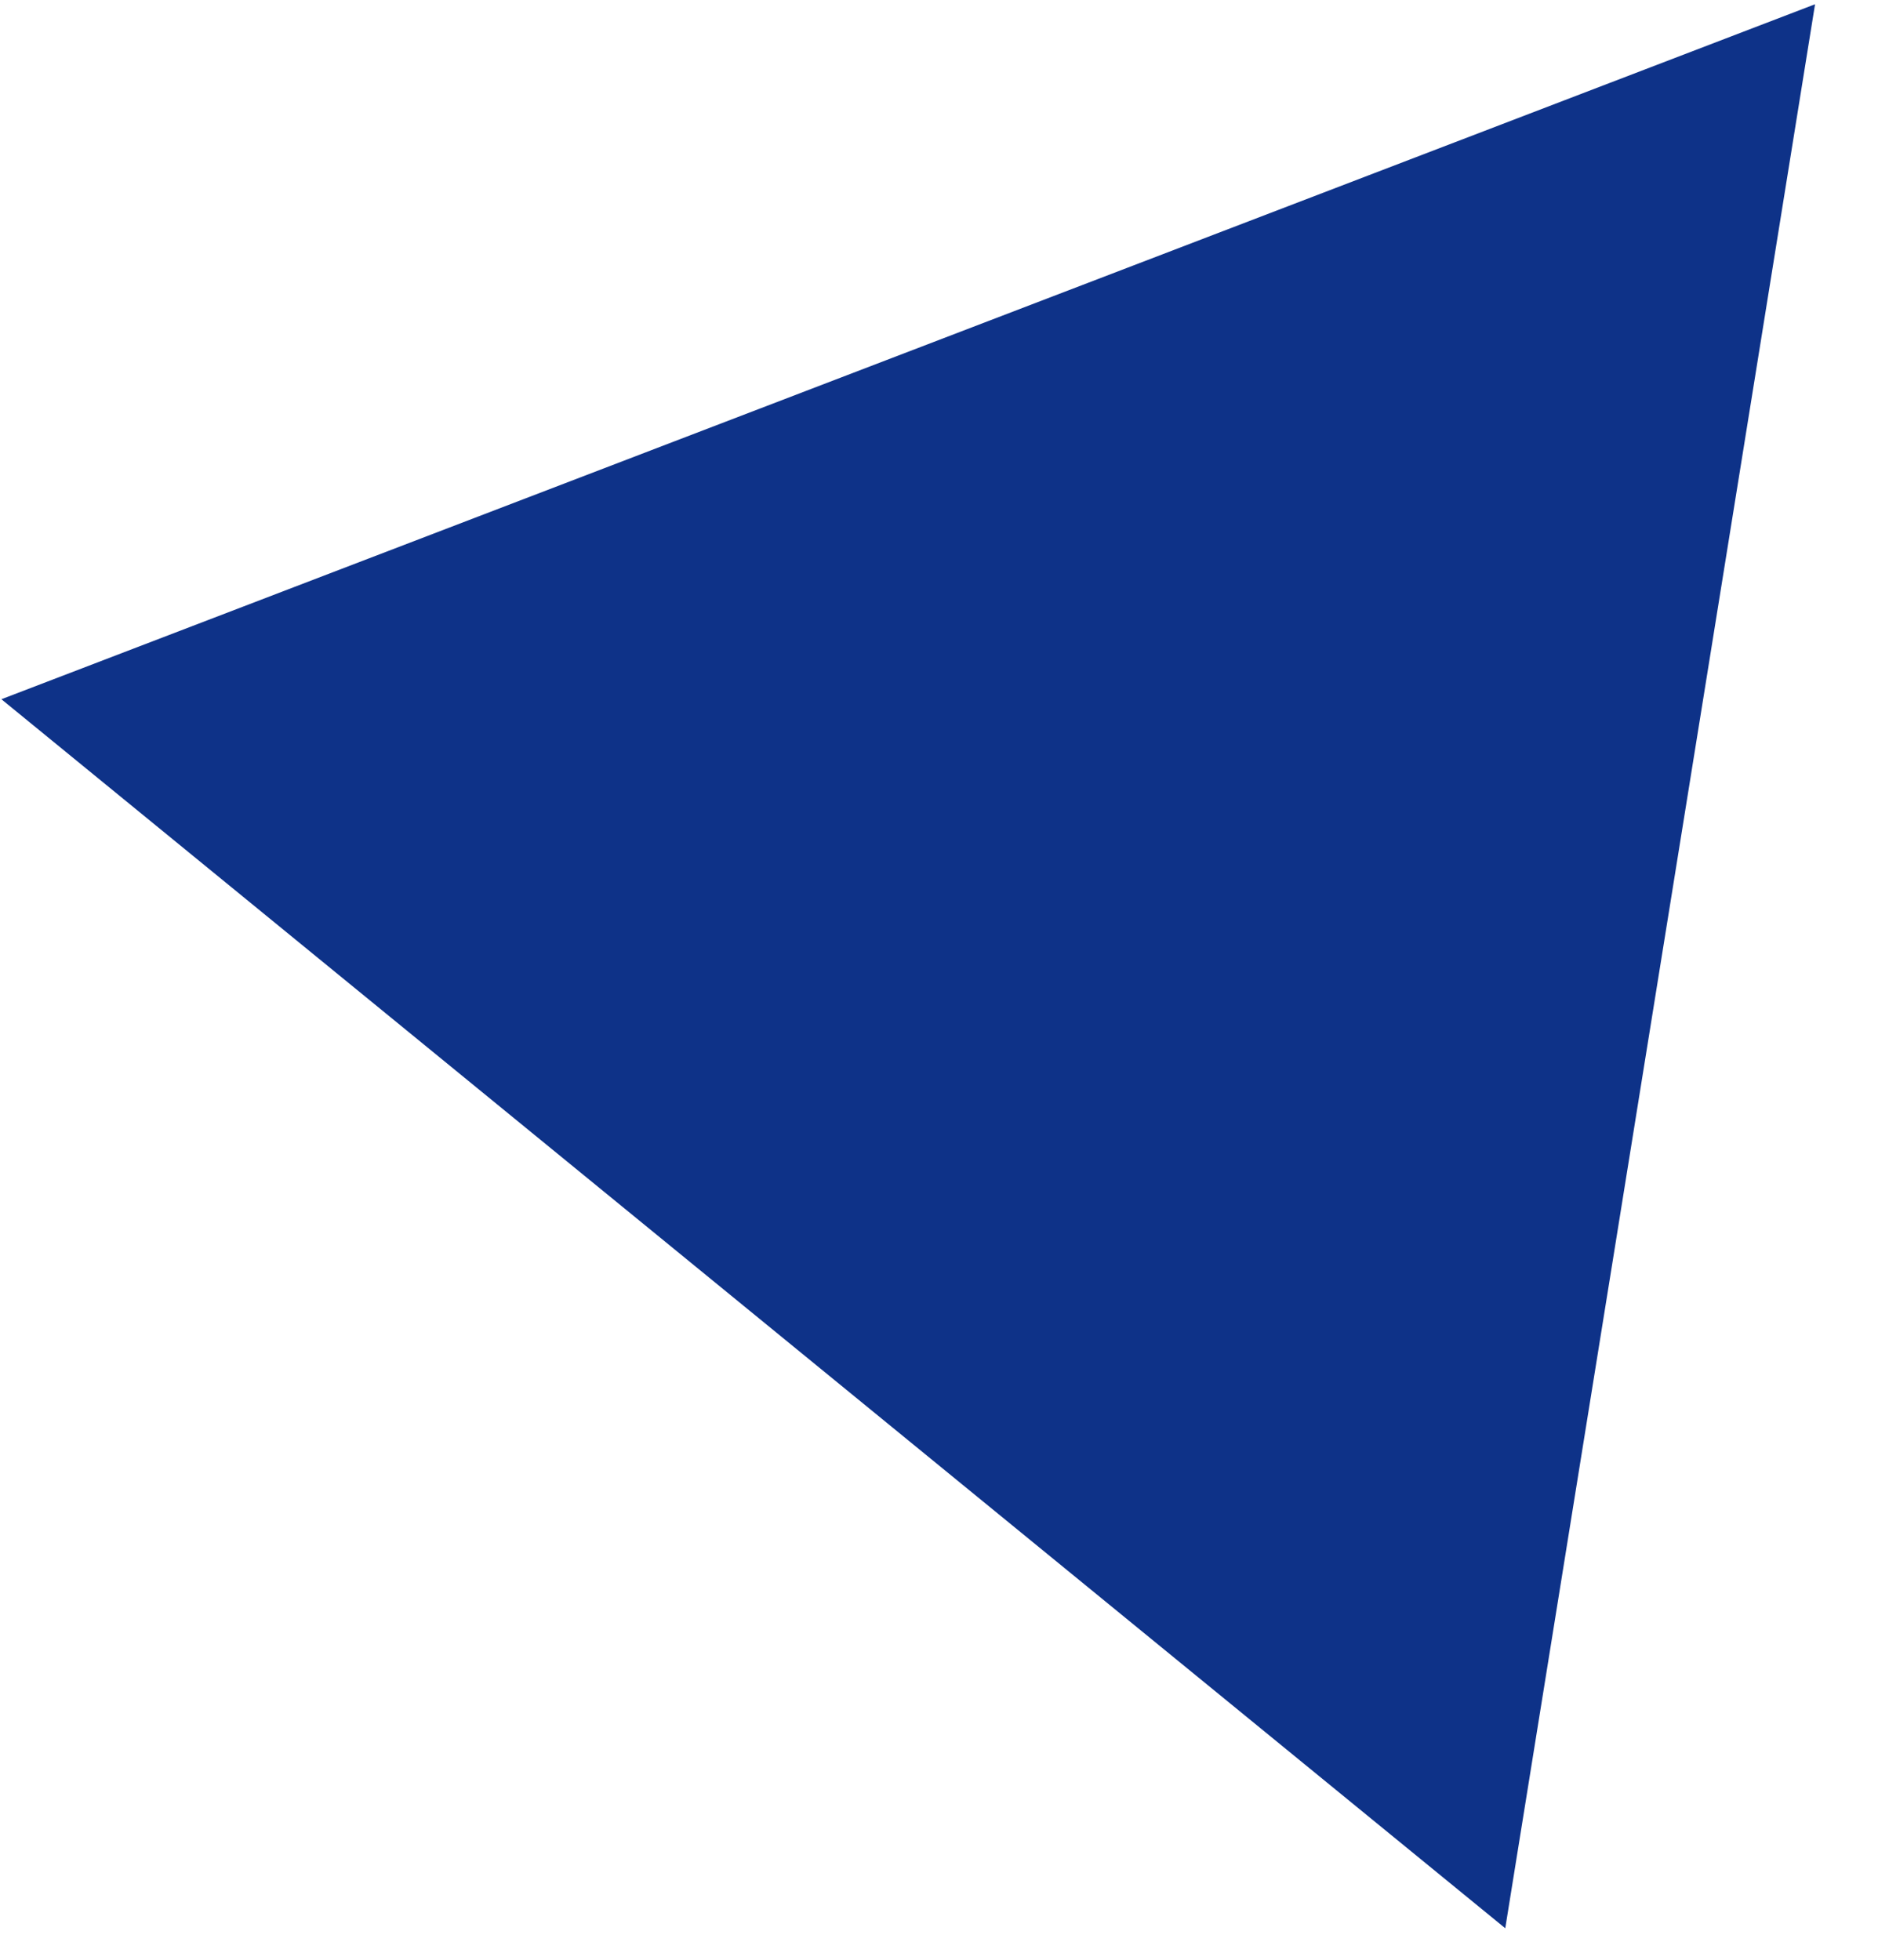<?xml version="1.0" encoding="UTF-8"?> <svg xmlns="http://www.w3.org/2000/svg" width="23" height="24" viewBox="0 0 23 24" fill="none"><path d="M18.435 23.614L0.017 8.563L22.229 0.052L18.435 23.614Z" fill="#0E3288"></path></svg> 
